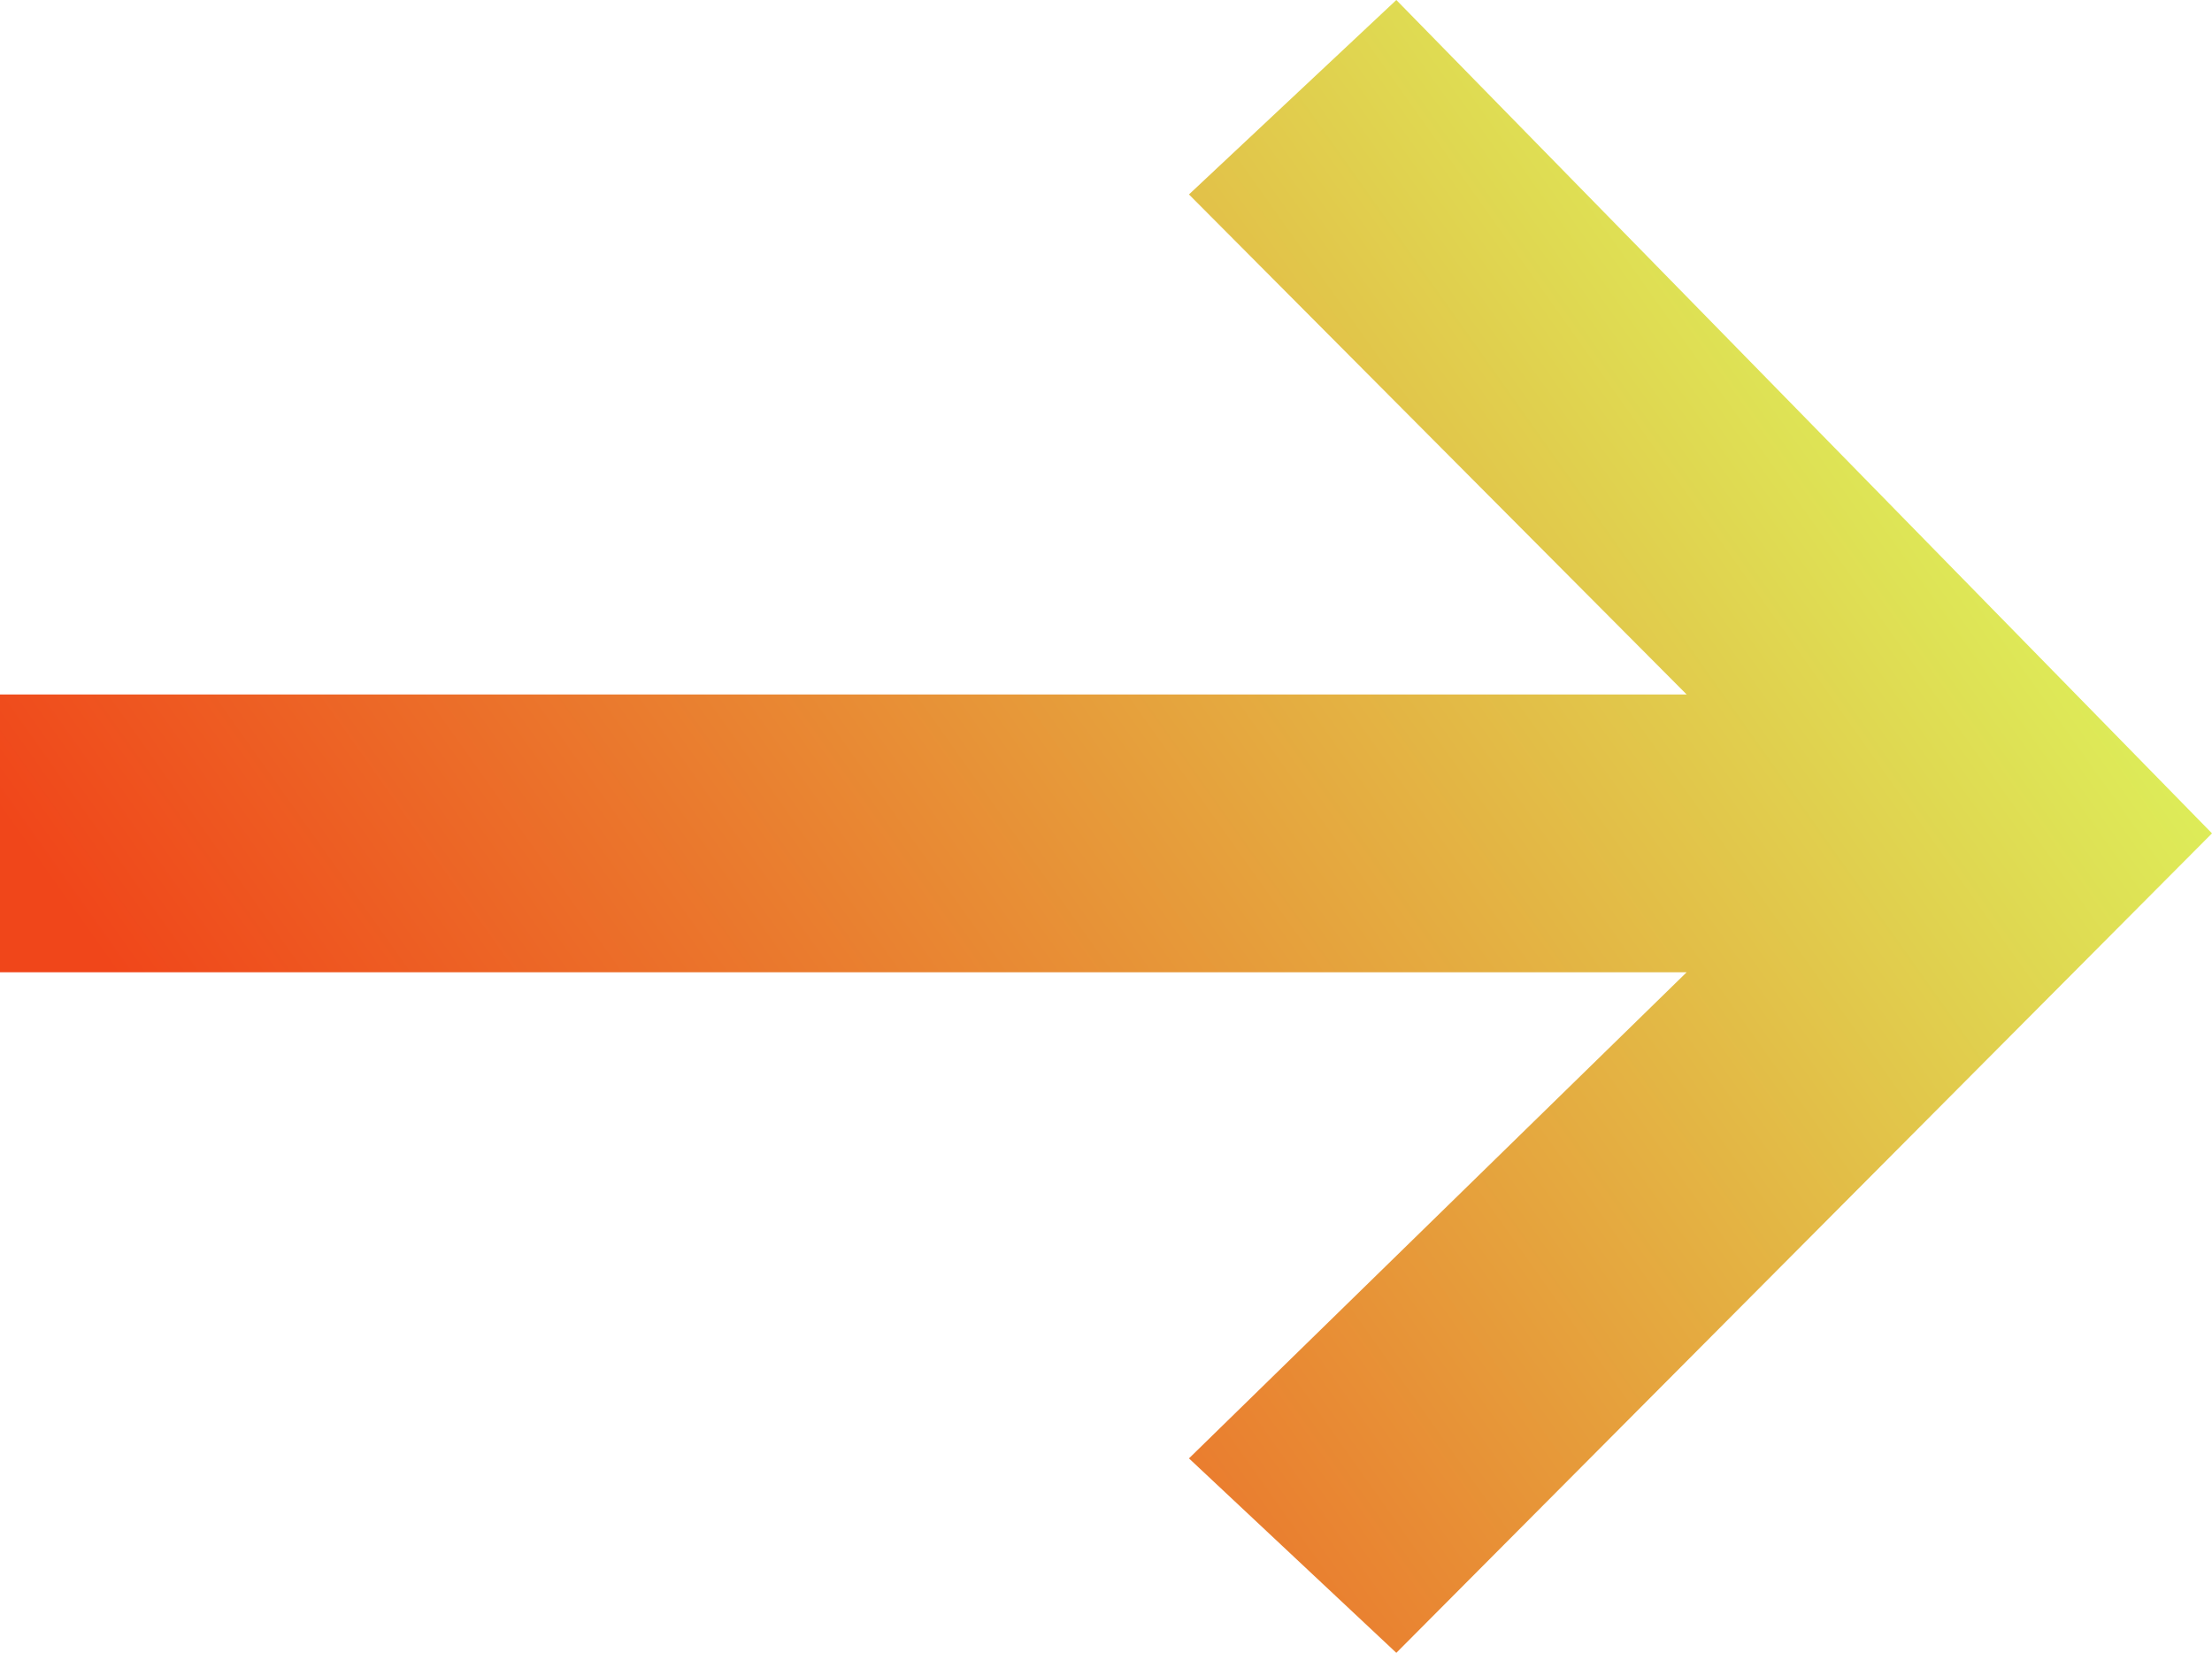 <?xml version="1.0" encoding="UTF-8"?> <svg xmlns="http://www.w3.org/2000/svg" width="87" height="65" viewBox="0 0 87 65" fill="none"><path d="M46.763 7.647L66.338 27.311L-1.1938e-06 27.311L-1.67132e-06 38.235L66.338 38.235L46.763 57.353L54.919 65L87 32.773L54.919 -1.40232e-06L46.763 7.647Z" fill="url(#paint0_linear_68_332)"></path><defs><linearGradient id="paint0_linear_68_332" x1="1.93116e-06" y1="32" x2="57.904" y2="-9.046" gradientUnits="userSpaceOnUse"><stop stop-color="#F0461A"></stop><stop offset="1" stop-color="#DDED59"></stop></linearGradient></defs></svg> 